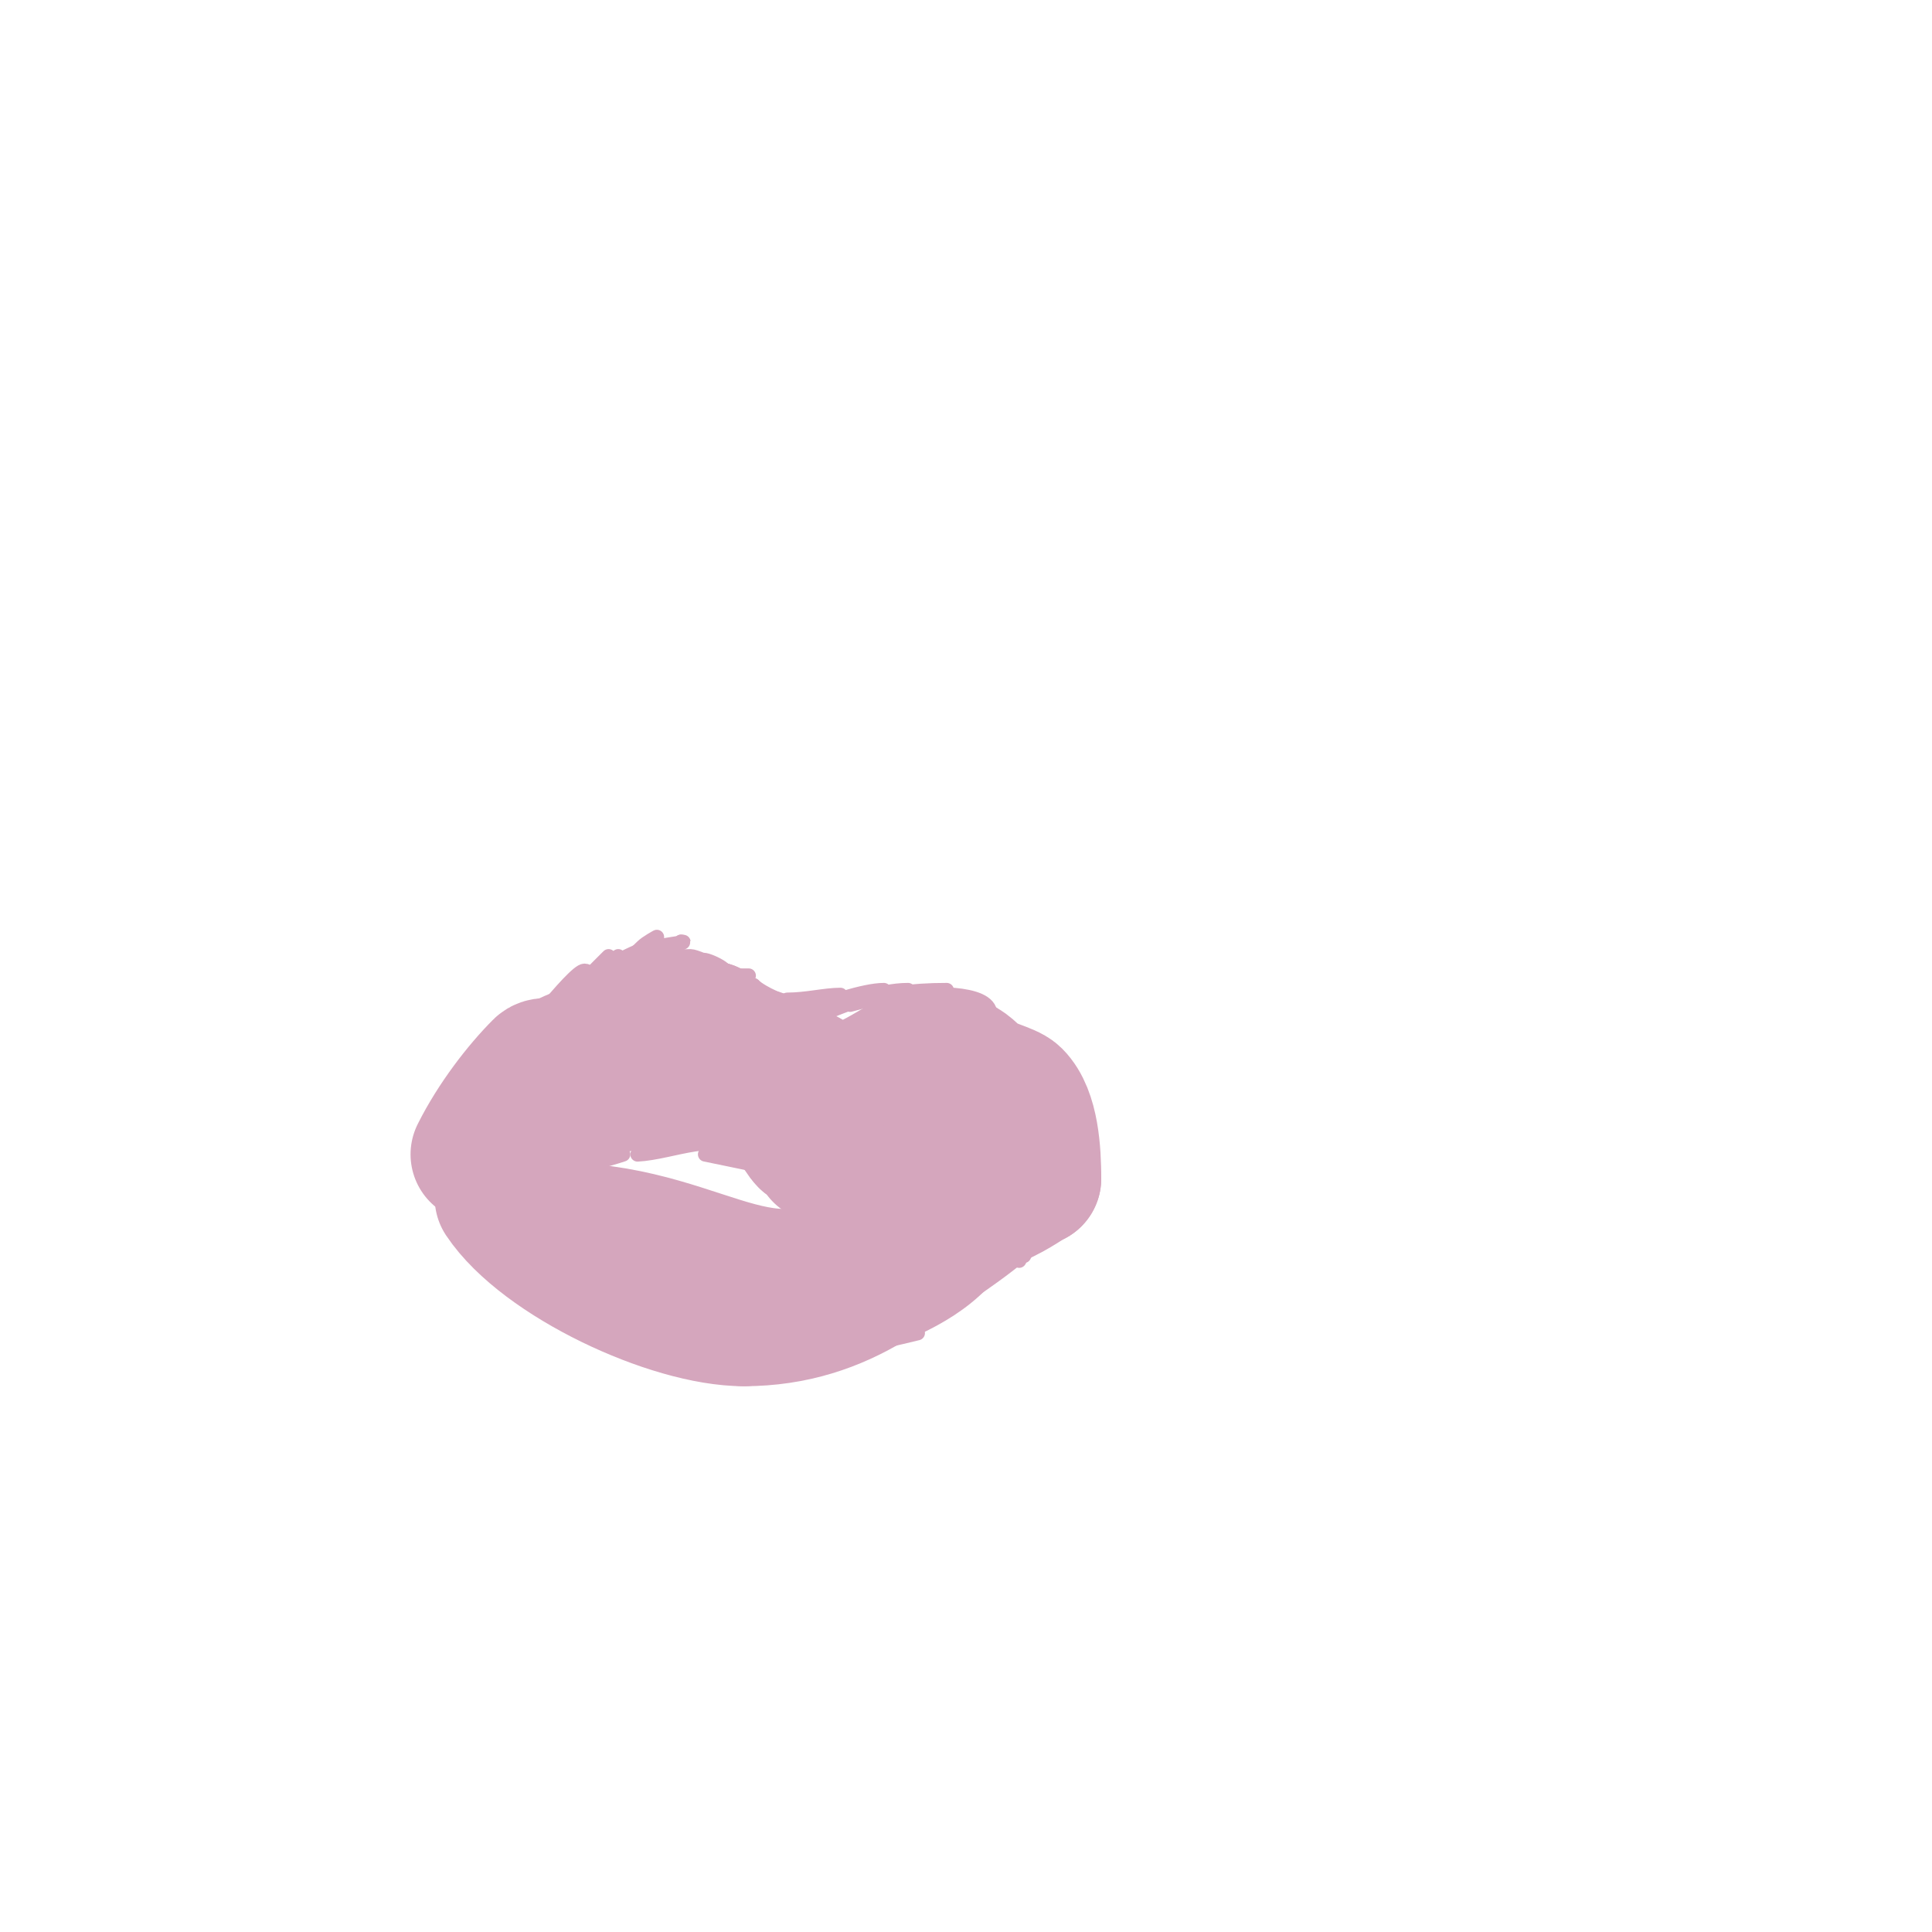 <svg viewBox='0 0 400 400' version='1.1' xmlns='http://www.w3.org/2000/svg' xmlns:xlink='http://www.w3.org/1999/xlink'><g fill='none' stroke='#d5a6bd' stroke-width='3' stroke-linecap='round' stroke-linejoin='round'><path d='M103,220c2,-1.667 4.159,-3.159 6,-5c0.458,-0.458 2.486,-4.486 1,-3c-0.795,0.795 -8,11 -8,11c0,0 1.333,-1.333 2,-2c2.923,-2.923 4.465,-5.831 7,-9c0.751,-0.938 3.202,-3 2,-3c-1.355,0 -12.344,14.344 -10,12'/><path d='M103,221c2.906,-2.906 15.684,-20 18,-20c2.134,0 -4,2.866 -4,5'/><path d='M109,217c4.077,-4.892 7.818,-10.298 13,-14c2.118,-1.513 6,-5 6,-5c0,0 -1.333,1.333 -2,2c-2.084,2.084 -15,12.701 -15,14c0,2.134 3.491,-2.491 5,-4c5.293,-5.293 11.752,-8.752 17,-14c0.85,-0.85 3,-2 3,-2c0,0 -12.633,9.975 -14,11c-1.555,1.166 -3.333,2 -5,3'/><path d='M117,208c-1.332,0.999 -11,10 -11,10l10,-9c0,0 -2.15,1.15 -3,2c-3.32,3.32 -17.859,11.573 -14,9c1.24,-0.827 2.722,-1.233 4,-2c1.031,-0.618 2,-1.333 3,-2'/><path d='M106,216c4.999,-4.999 11.133,-8.133 16,-13c0.725,-0.725 4,-5 4,-5c0,0 -6.106,6.106 -7,7c-1.179,1.179 -5.179,4.179 -4,3c4.137,-4.137 11.578,-8.676 17,-11c2.584,-1.107 11.702,-2 9,-2'/><path d='M141,195c0,1.545 -11.474,5.526 -10,7c0.471,0.471 1.333,0 2,0c7.315,0 14.62,0 22,0'/><path d='M134,199c3,-0.333 5.982,-1 9,-1c0.813,0 4.104,1.402 5,2c0.62,0.413 2,1.745 2,1c0,-0.882 -6.946,-3.946 -4,-1c0.517,0.517 13,7 13,7c0,0 -5.373,-3 -3,-3'/><path d='M156,204c1.595,1.595 6.928,4 9,4'/><path d='M163,207c4.006,0 7.778,-1 11,-1'/><path d='M167,209c3.939,-1.125 11.78,-4 16,-4'/><path d='M170,210c5.645,-2.117 11.854,-5 18,-5'/><path d='M176,208c8.087,-2.205 12.33,-3 20,-3'/><path d='M190,206c0.402,0 15,-1.258 15,4'/><path d='M194,207c9.896,2.699 14.142,4.142 21,11'/><path d='M201,210c4.582,4.582 10.494,7.494 15,12c1.039,1.039 3.296,9 4,9c1.944,0 -1.626,-3.626 -3,-5c-3.529,-3.529 -8.713,-6.55 -13,-9c-1.193,-0.682 -4,-2.374 -4,-1c0,0.471 0.667,0.667 1,1c2.393,2.393 22.319,18 18,18'/><path d='M219,235c-4.163,-4.163 -9.478,-8.478 -14,-13c-0.973,-0.973 -5,-6 -5,-6c0,0 2.482,1.655 3,2c6.426,4.284 10.181,9.217 15,15c0.077,0.092 4,5 4,5c0,0 -2.869,-3.19 -4,-5c-3.115,-4.984 -6.587,-12.293 -12,-15'/><path d='M203,216c3.333,3 6.829,5.829 10,9c0.764,0.764 8.198,9.198 4,5'/><path d='M206,219c-10.847,-5.423 7.25,8 9,8c0.745,0 -0.473,-1.473 -1,-2c-1.509,-1.509 -3.292,-2.719 -5,-4c-3.438,-2.579 -7.67,-4.225 -11,-7c-1.28,-1.067 -3,-4 -3,-4c0,0 4.776,6.664 5,7'/><path d='M105,219c-4.11,3.197 -8.318,6.318 -12,10c-0.525,0.525 -3.412,2.175 -3,3c1.4,2.8 9.098,6.839 12,8c0.356,0.142 6,1 6,1c0,0 -2.8,0 -3,0'/><path d='M105,241c-15.6,0 10,2.512 10,-1'/><path d='M109,243c7.253,-1.116 13.293,-1.764 20,-4'/><path d='M120,243l2,-1'/><path d='M132,239c7.323,-0.385 16.815,-5.185 22,0'/><path d='M146,239c5.692,1.22 11.477,2.159 17,4'/><path d='M161,242c4.172,1.391 15.296,7 21,7'/><path d='M181,249c6.667,0 13.333,0 20,0'/><path d='M203,249c5.917,-1.479 12.466,-3.233 18,-6c0.667,-0.333 2,-1 2,-1l-10,6c0,0 10,-9.897 10,-6'/><path d='M223,242c-1.313,0 -3.069,1.069 -4,2'/><path d='M88,238c5.877,3.918 6.311,11.311 11,16c0.236,0.236 1,0 1,0c0,0 -8.196,-11.928 -9,-13c-0.632,-0.843 -1,-3 -1,-3c0,0 0.805,1.805 1,2c3.327,3.327 11,11.939 11,16'/><path d='M95,249c5.114,4.261 9.659,8.154 13,14c0.607,1.063 4,7 4,7c0,0 -5.433,-7 -5,-7c0.803,0 2.246,2.623 3,3c6.221,3.111 12.773,5.886 19,9c1.738,0.869 -3.626,-1.626 -5,-3'/><path d='M115,269c-2.333,-1 -4.496,-2.583 -7,-3c-0.735,-0.123 0.473,1.473 1,2c1.374,1.374 3.383,1.922 5,3c5.206,3.471 9.296,3.859 15,5c0.462,0.092 0.789,0.578 1,1c2.226,4.452 -7.68,-2.68 -6,-1c1.268,1.268 22.818,6 26,6'/><path d='M142,281c15.226,0.846 18.734,1.089 31,-3'/><path d='M163,282c9.039,-2.26 17.962,-3.741 27,-6'/><path d='M175,281c9.936,-4.091 20.243,-7.243 28,-15'/><path d='M196,271c3.59,-2.762 20,-12.911 20,-17'/><path d='M211,261c2.925,-5.362 8.827,-14.173 7,-16c-3.192,-3.192 -6.298,7.351 -3,9c2.342,1.171 1.218,-6 3,-6c1.795,0 -1.197,3.394 -2,5c-1.113,2.227 -2.887,4.773 -4,7'/><path d='M104,246c6.109,-1.018 13.215,-0.892 19,2c1.491,0.745 5.667,3 4,3c-0.745,0 -1.333,-0.667 -2,-1'/><path d='M119,247c2.59,0 23.772,3 16,3'/><path d='M126,249c6.495,1.856 13.362,3.672 20,5c1.307,0.261 4,0 4,0c0,0 -7.997,-1.332 -4,0c4.454,1.485 36.724,0 22,0'/><path d='M168,254c-7.502,0 7.949,0.293 10,0c2.721,-0.389 10.749,-2 8,-2c-1.635,0 -13,1 -13,1c0,0 0.702,0.149 1,0c5.204,-2.602 12.001,-3 18,-5'/></g>
<g fill='none' stroke='#d5a6bd' stroke-width='28' stroke-linecap='round' stroke-linejoin='round'><path d='M99,239c3.491,-6.981 8.729,-13.729 13,-18c0.471,-0.471 1.529,-0.471 2,0c0.146,0.146 -5.486,7.457 -6,9'/><path d='M108,230c-0.448,0.448 -4,6 -4,6c0,0 3.58,-6.37 4,-7c3.299,-4.948 8.466,-11 15,-11'/><path d='M123,218c6.846,-6.846 15.282,-5 24,-5'/><path d='M147,213c2.662,2.662 18.035,12 22,12'/><path d='M169,225c4.495,4.495 15.884,-3.942 20,-6c1.532,-0.766 8,-0.223 8,1'/><path d='M197,220c2.135,0 4.1,2.1 5,3c1.803,1.803 6.695,2.695 8,4c3.557,3.557 4,11.581 4,17'/><path d='M214,244c-0.939,0 -12.762,10.238 -20,3'/><path d='M194,247c-2.134,0 -3.588,-3.588 -5,-5c-6.143,-6.143 -14.738,-11.738 -22,-19'/><path d='M167,223c-3.133,0 -6.21,-3.07 -9,-4c-11.521,-3.84 -31.247,-1.753 -39,6'/><path d='M110,230c15.187,-5.062 39.163,-13.837 53,0c1.651,1.651 2.29,4.29 4,6'/><path d='M167,236c1.605,0.802 3,1.082 3,3'/><path d='M104,248c8.418,12.627 34.95,25 50,25'/><path d='M154,273c20.607,0 33.859,-11.859 46,-24'/><path d='M200,249c0.471,0 1,-0.529 1,-1'/><path d='M122,255c29.228,2.923 40.431,21.569 66,-4'/></g>
</svg>